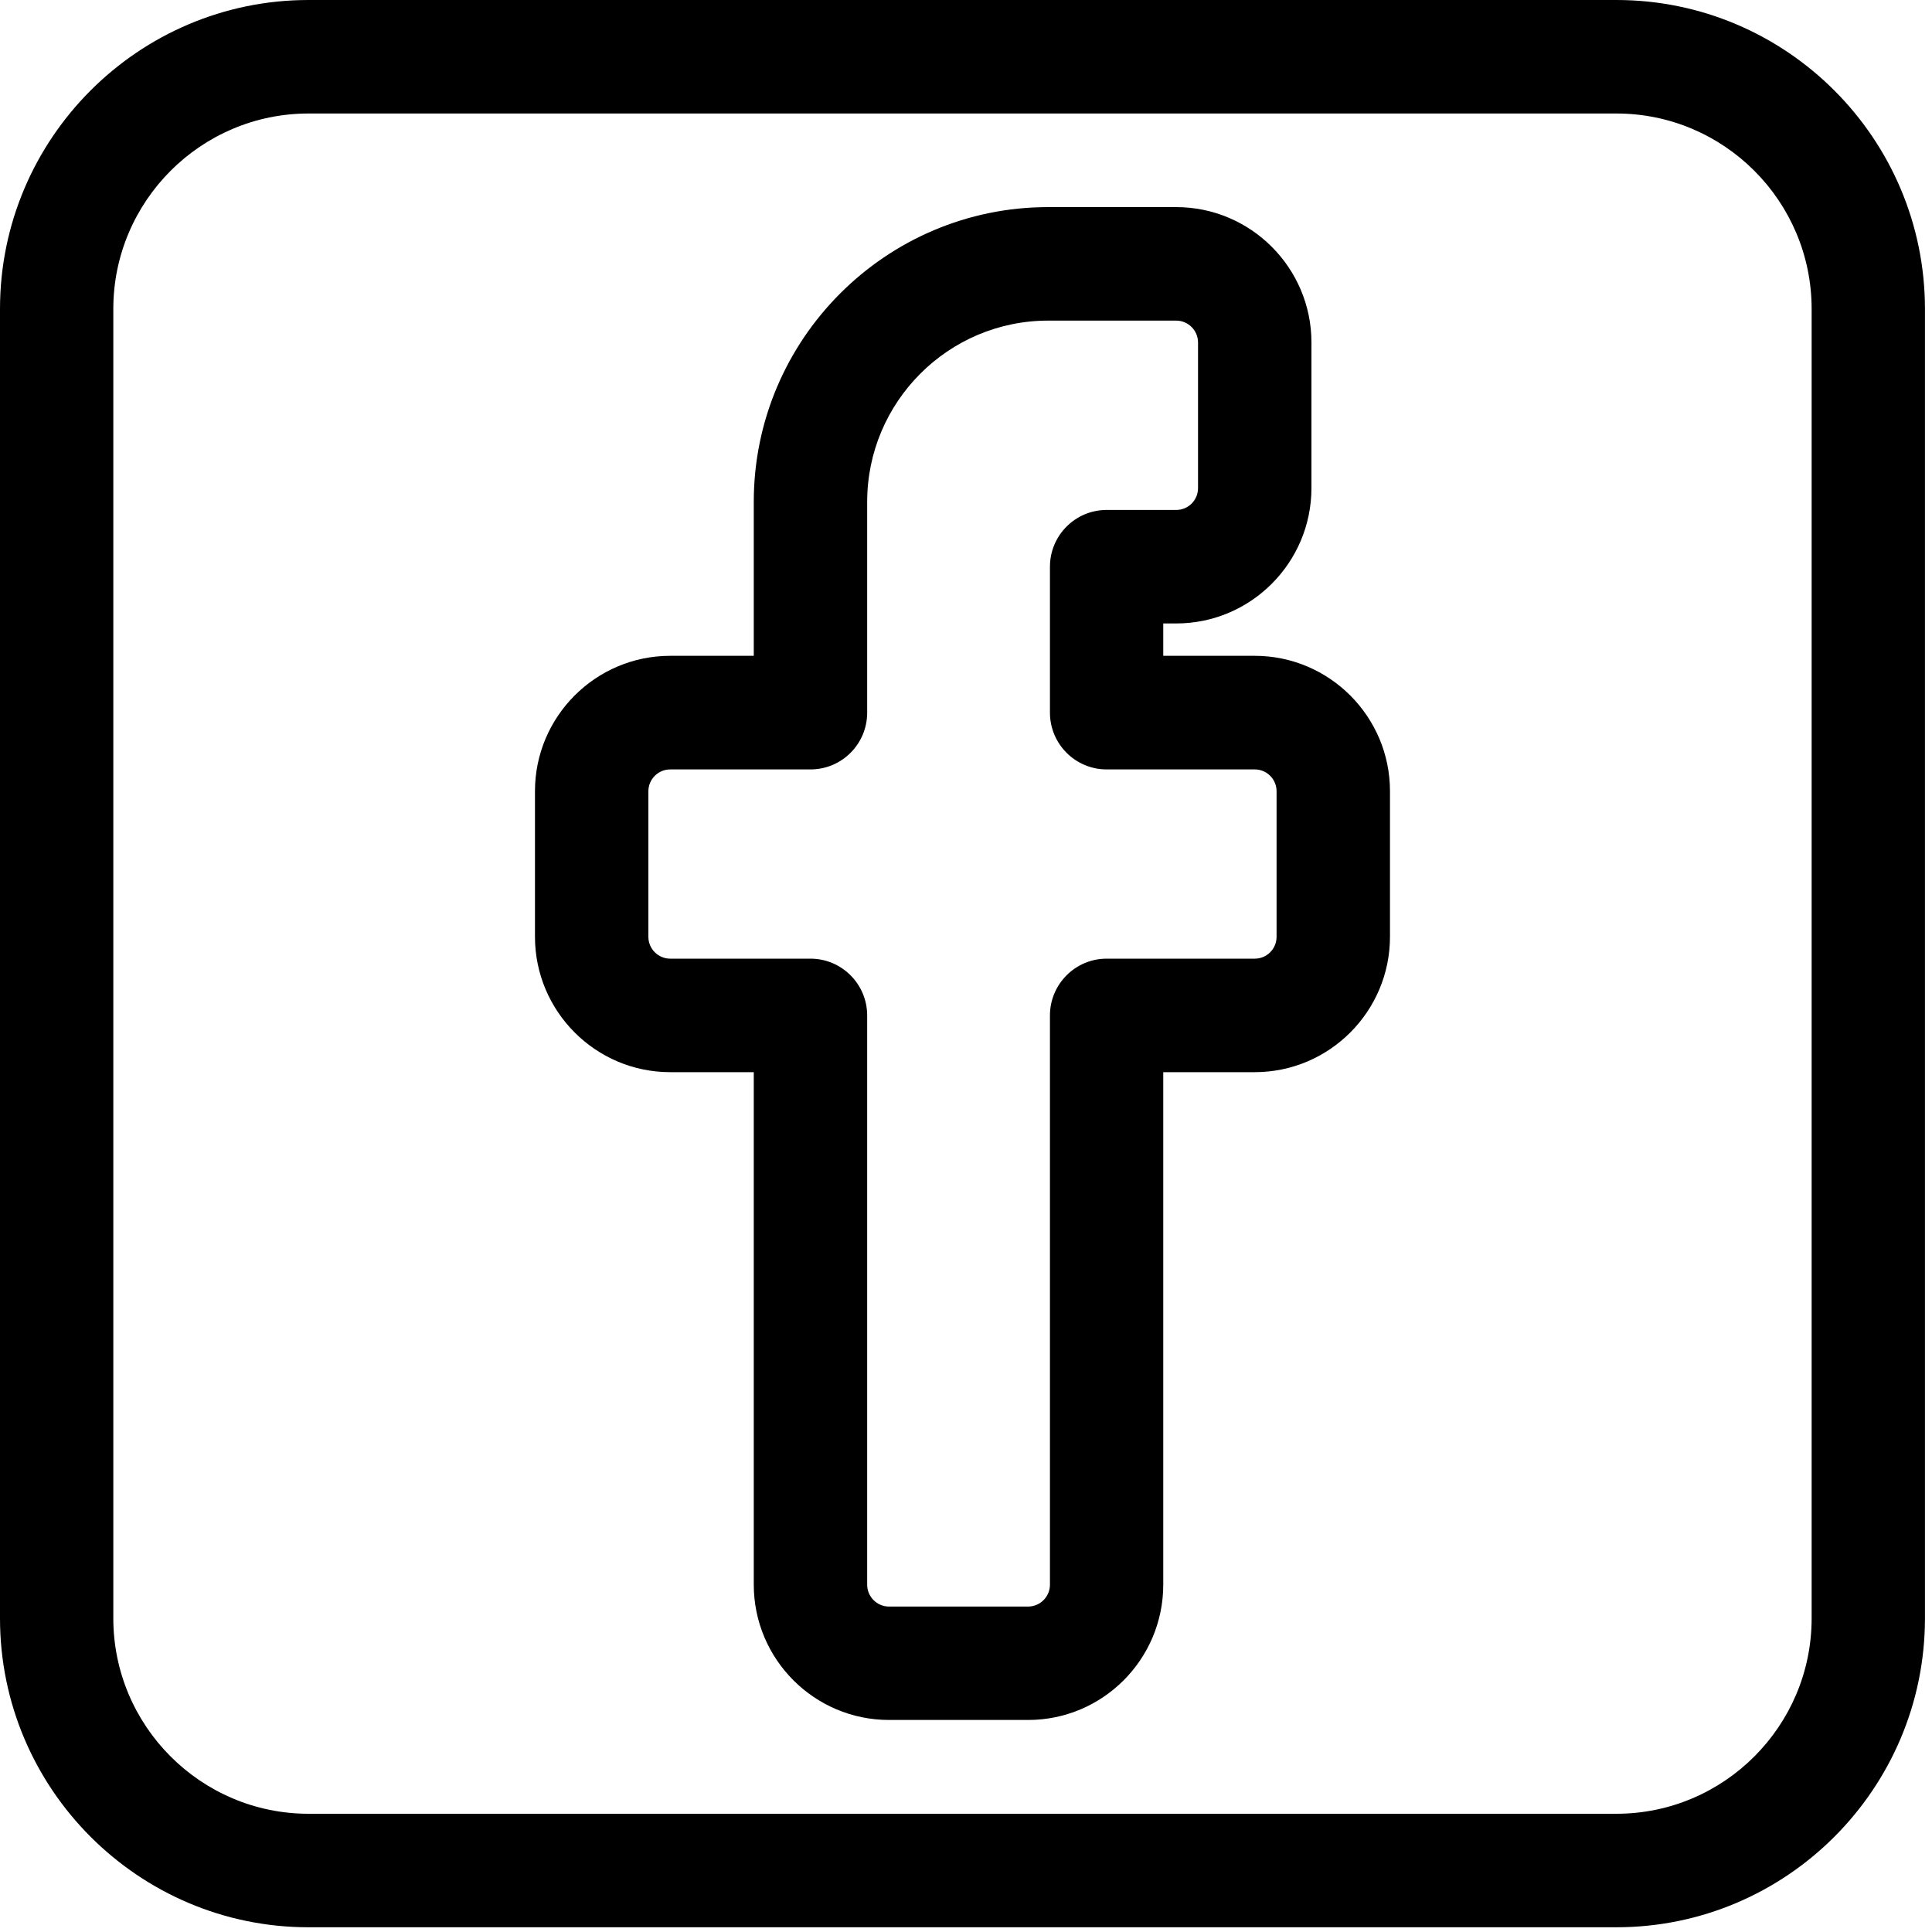 <?xml version="1.0" encoding="UTF-8"?> <svg xmlns="http://www.w3.org/2000/svg" width="20" height="20" viewBox="0 0 20 20" fill="none"><path fill-rule="evenodd" clip-rule="evenodd" d="M12.042 6.789H12.989C13.761 6.789 14.389 7.418 14.389 8.19V9.697C14.389 10.47 13.761 11.099 12.989 11.099H12.042V16.404C12.042 17.177 11.415 17.805 10.643 17.805H9.203C8.431 17.805 7.803 17.177 7.803 16.404V11.099H6.938C6.166 11.099 5.538 10.47 5.538 9.697V8.19C5.538 7.418 6.166 6.789 6.938 6.789H7.803V5.195C7.803 3.513 9.17 2.144 10.85 2.144H12.176C12.948 2.144 13.576 2.773 13.576 3.545V5.052C13.576 5.825 12.948 6.454 12.176 6.454H12.042V6.789ZM12.989 9.924C13.114 9.924 13.215 9.823 13.215 9.698V8.191C13.215 8.066 13.114 7.965 12.989 7.965H11.456C11.132 7.965 10.869 7.702 10.869 7.377V5.867C10.869 5.542 11.132 5.279 11.456 5.279H12.176C12.301 5.279 12.402 5.178 12.402 5.053V3.546C12.402 3.421 12.301 3.319 12.176 3.319H10.85C9.817 3.319 8.977 4.161 8.977 5.195V7.377C8.977 7.702 8.714 7.965 8.39 7.965H6.938C6.814 7.965 6.712 8.066 6.712 8.191V9.698C6.712 9.823 6.814 9.924 6.938 9.924H8.39C8.714 9.924 8.977 10.188 8.977 10.512V16.405C8.977 16.529 9.078 16.631 9.203 16.631H10.643C10.767 16.631 10.869 16.529 10.869 16.405V10.512C10.869 10.188 11.132 9.924 11.456 9.924H12.989Z" fill="black"></path><path fill-rule="evenodd" clip-rule="evenodd" d="M3.194 0H16.733C18.494 0 19.927 1.435 19.927 3.198V16.753C19.927 18.516 18.494 19.951 16.733 19.951H3.194C1.433 19.951 0 18.516 0 16.753V3.198C0 1.435 1.433 0 3.194 0ZM16.733 18.776C17.847 18.776 18.754 17.868 18.754 16.753V3.198C18.754 2.083 17.847 1.175 16.733 1.175H3.194C2.08 1.175 1.173 2.083 1.173 3.198V16.753C1.173 17.868 2.08 18.776 3.194 18.776H16.733Z" fill="black"></path></svg> 